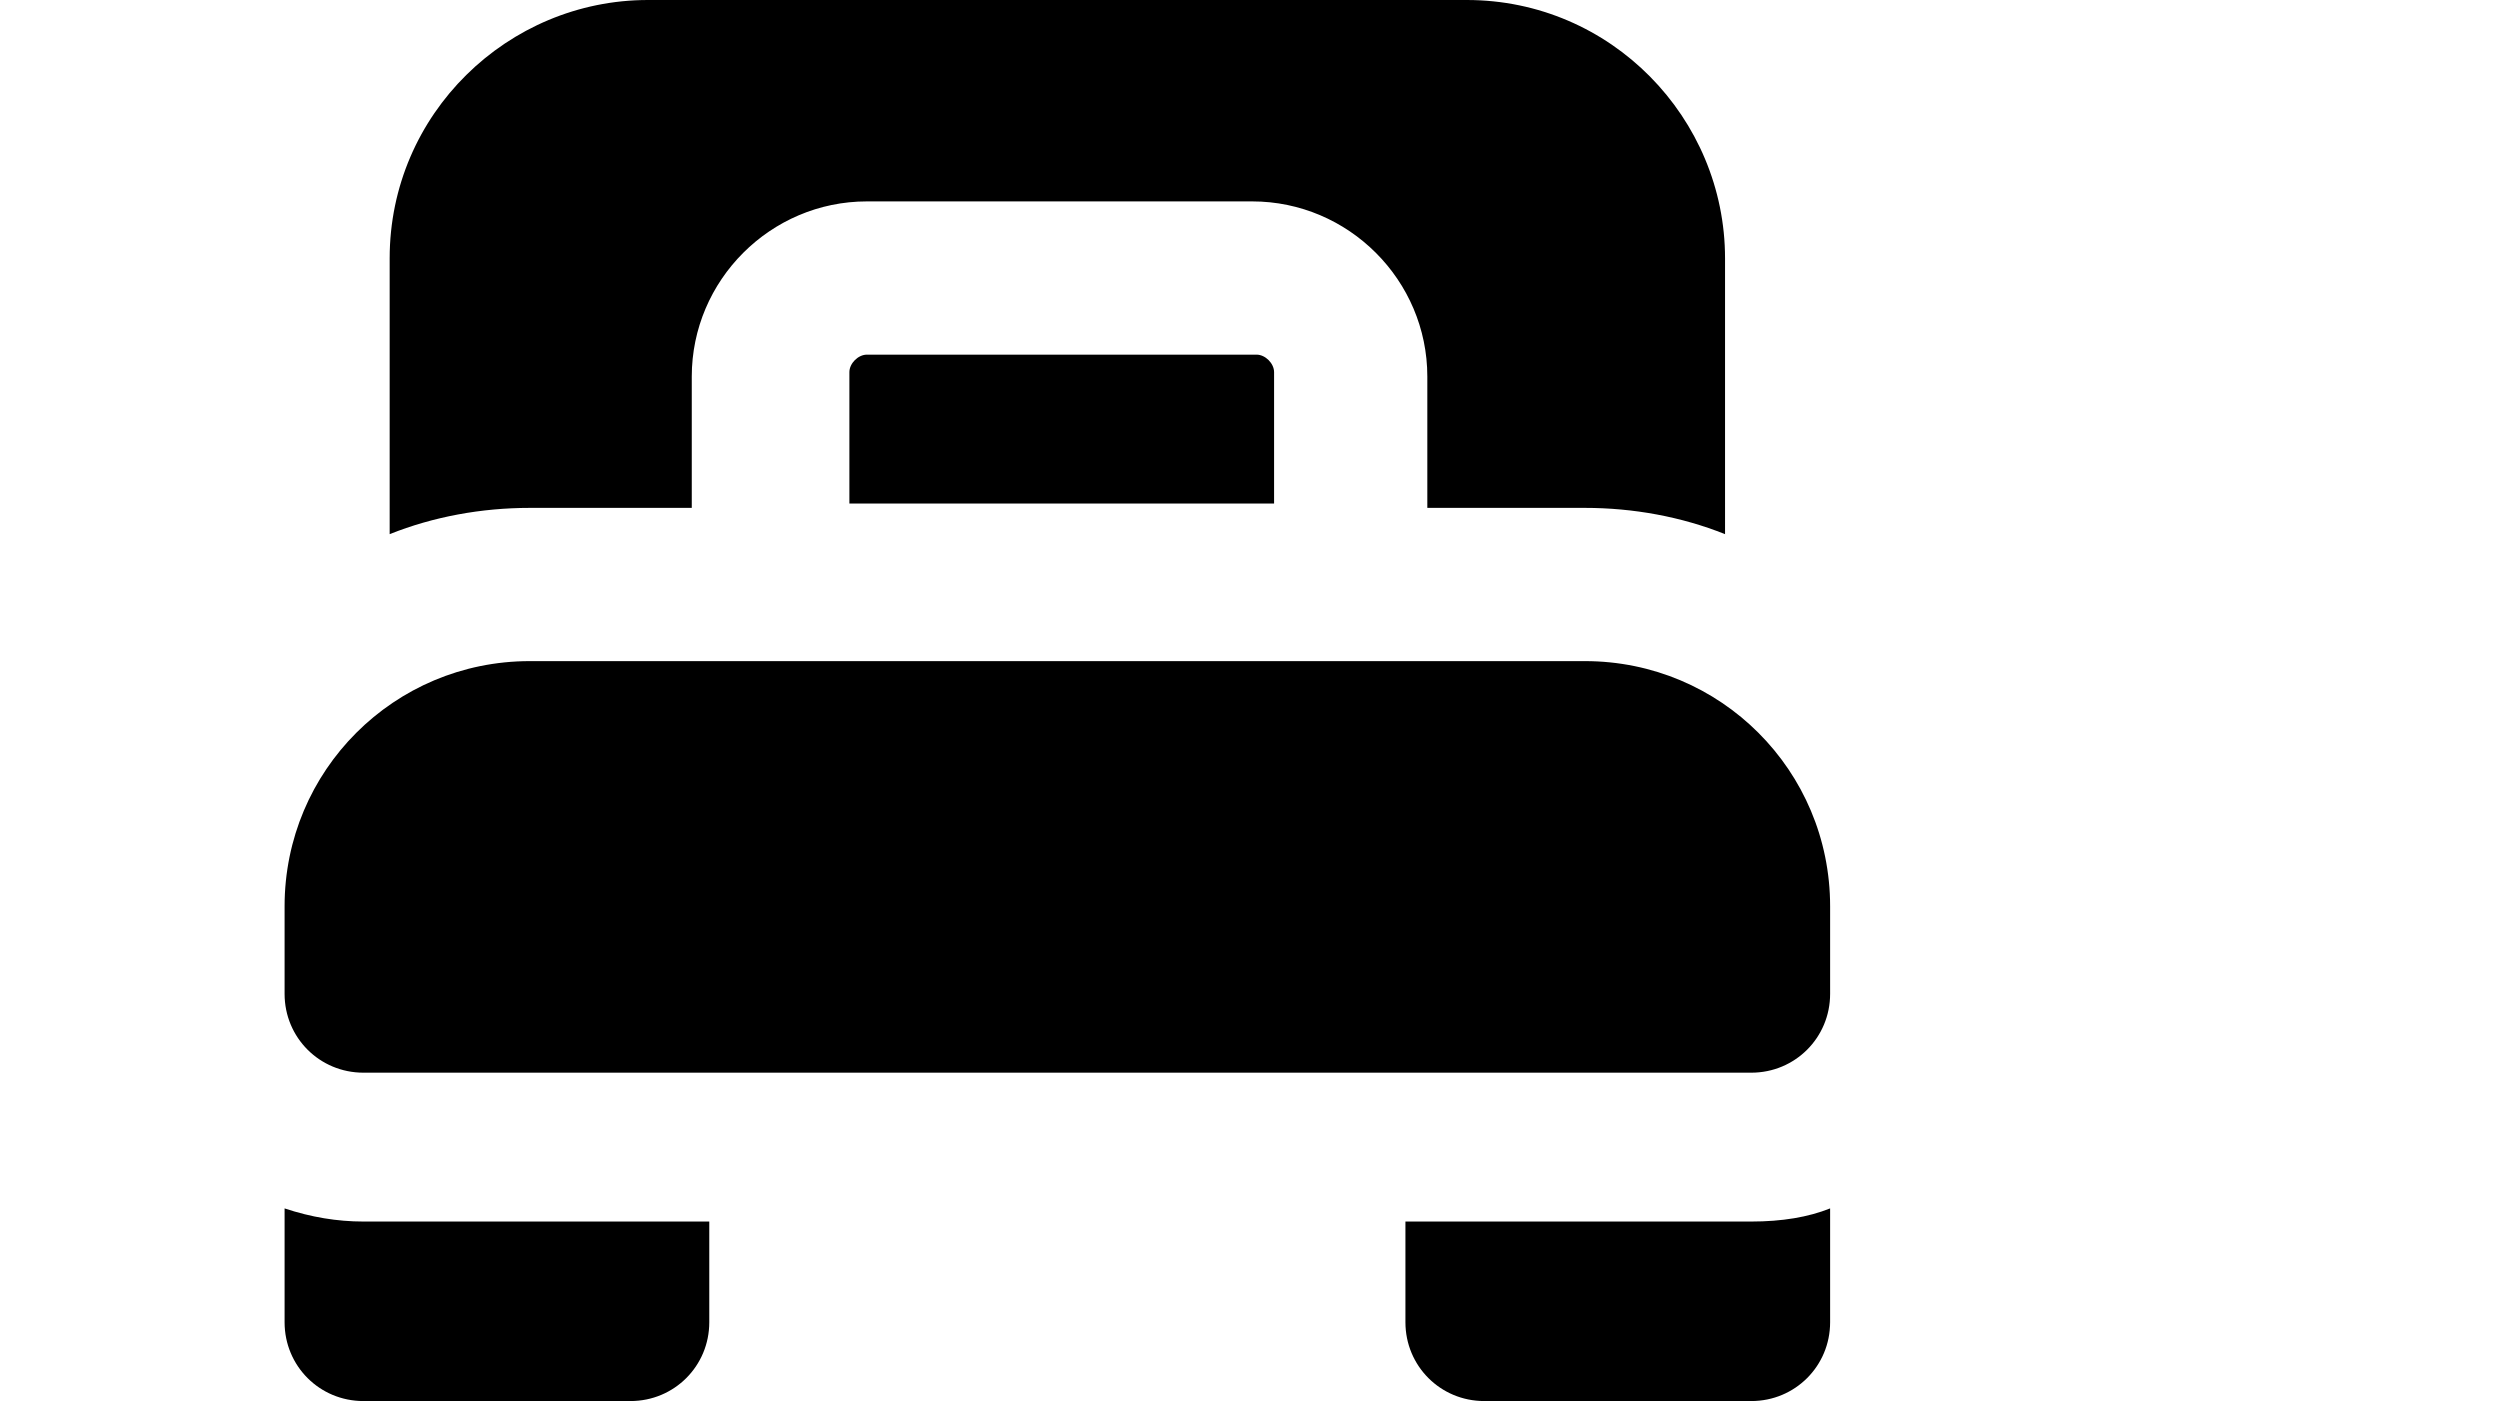<?xml version="1.0" encoding="UTF-8"?>
<!-- Generator: Adobe Illustrator 27.9.2, SVG Export Plug-In . SVG Version: 6.00 Build 0)  -->
<svg xmlns="http://www.w3.org/2000/svg" xmlns:xlink="http://www.w3.org/1999/xlink" version="1.1" id="Layer_1" x="0px" y="0px" viewBox="0 0 57.1 32" style="enable-background:new 0 0 57.1 32;" xml:space="preserve">
<style type="text/css">
	.st0{display:none;}
</style>
<path class="st0" d="M14.3,0v15.3h2.8V9.7h5.6v5.6h2.8V9.7H31v5.6h2.8V0H14.3z M17.1,2.8H31V7H17.1V2.8z M7.4,15.3v4.2h0.8  c-0.4,1.3-0.8,3.1-0.8,4.9c0,2.9,1.1,5.9,1.4,6.5V32h30.6v-1.1c0.2-0.6,1.4-3.6,1.4-6.5c0-1.8-0.4-3.5-0.8-4.9h0.8v-4.2H38v1.4H10.1  v-1.4H7.4z M11.1,19.5H13c-0.3,1.3-0.6,3-0.6,4.9s0.3,3.5,0.6,4.9h-1.8c-0.3-1-1-3.1-1-4.9S10.8,20.5,11.1,19.5z M15.8,19.5h2.1  c-0.1,1.3-0.3,3-0.3,4.9s0.1,3.6,0.3,4.9h-2.1c-0.3-1.1-0.7-3-0.7-4.9S15.6,20.6,15.8,19.5z M20.8,19.5h1.9v9.7h-1.9  c-0.1-1.2-0.3-3-0.3-4.9S20.6,20.7,20.8,19.5z M25.4,19.5h1.9c0.1,1.2,0.3,3,0.3,4.9s-0.2,3.7-0.3,4.9h-1.9V19.5z M30.2,19.5h2.1  c0.3,1.1,0.7,3,0.7,4.9s-0.4,3.8-0.7,4.9h-2.1c0.1-1.3,0.3-3,0.3-4.9S30.3,20.8,30.2,19.5z M35.1,19.5H37c0.3,1,1,3.1,1,4.9  s-0.7,3.9-1,4.9h-1.8c0.3-1.3,0.6-3,0.6-4.9S35.4,20.8,35.1,19.5z"></path>
<path id="Bed" d="M8.3,27.9h7.9v2.3c0,1-0.8,1.8-1.8,1.8H8.3c-1,0-1.8-0.8-1.8-1.8v-2.6C7.1,27.8,7.7,27.9,8.3,27.9z M32.1,27.9v2.3  c0,1,0.8,1.8,1.8,1.8H40c1,0,1.8-0.8,1.8-1.8v-2.6c-0.5,0.2-1.1,0.3-1.8,0.3H32.1z M15.8,11.6v-3c0-2.2,1.8-4,4-4h8.8  c2.2,0,4,1.8,4,4v3h3.6c1.1,0,2.2,0.2,3.2,0.6V5.9c0-3.2-2.6-5.9-5.9-5.9H14.8c-3.2,0-5.9,2.6-5.9,5.9v6.3c1-0.4,2.1-0.6,3.2-0.6  H15.8z M19.8,8.1c-0.2,0-0.4,0.2-0.4,0.4v3h9.7v-3c0-0.2-0.2-0.4-0.4-0.4H19.8z M36.2,15.1H12.1c-3.1,0-5.6,2.5-5.6,5.6v2  c0,1,0.8,1.8,1.8,1.8H40c1,0,1.8-0.8,1.8-1.8v-2C41.8,17.6,39.3,15.1,36.2,15.1z"></path>
</svg>
